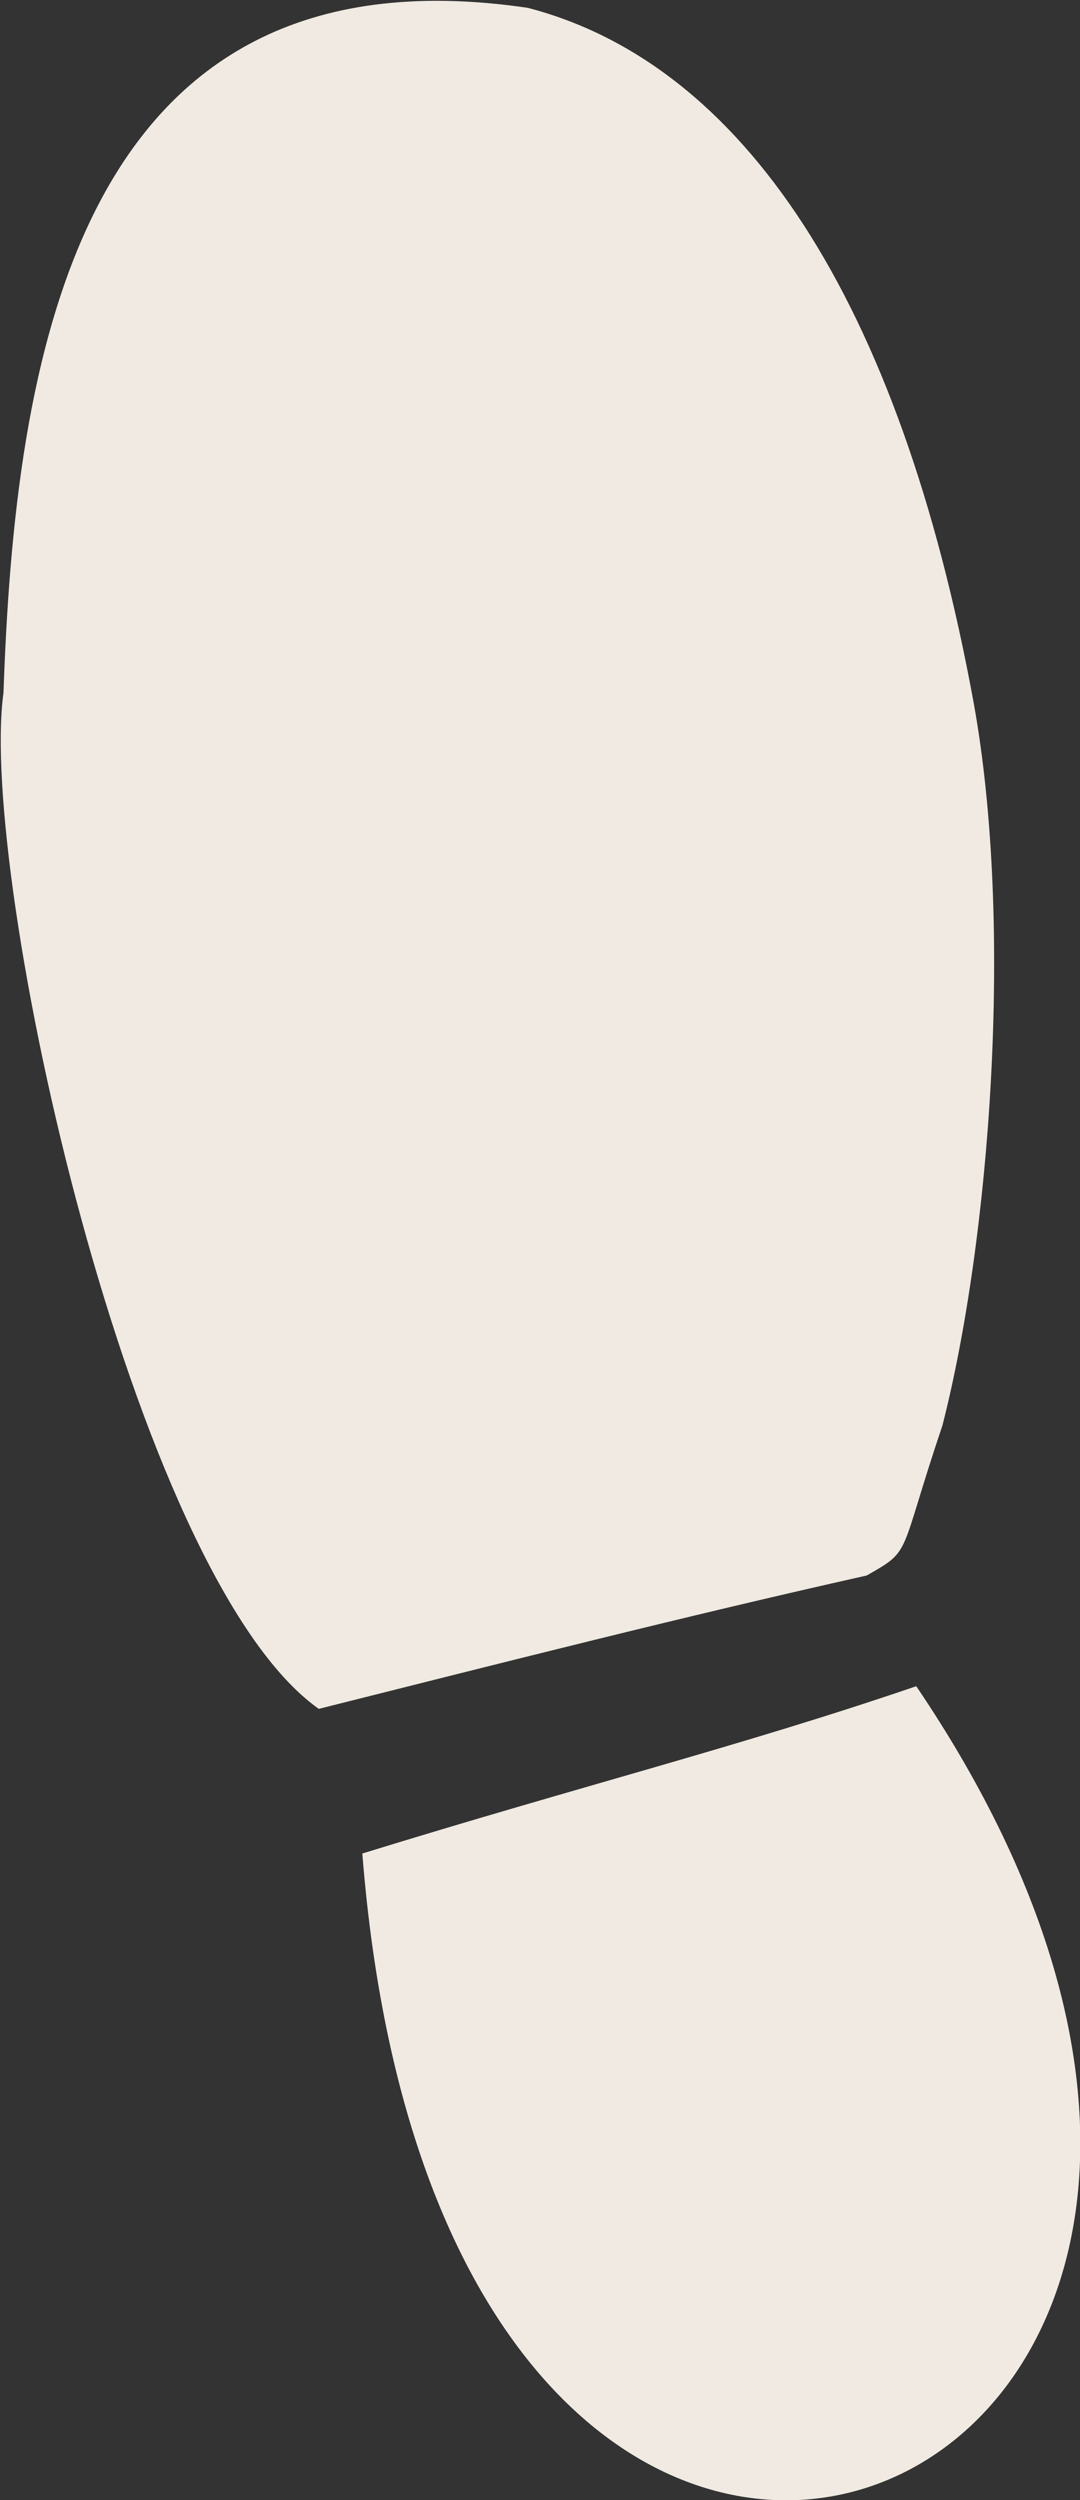 <?xml version="1.0" encoding="UTF-8"?> <!-- Generator: Adobe Illustrator 19.0.0, SVG Export Plug-In . SVG Version: 6.00 Build 0) --> <svg xmlns="http://www.w3.org/2000/svg" xmlns:xlink="http://www.w3.org/1999/xlink" id="Layer_1" x="0px" y="0px" viewBox="-235 278 124 286.9" style="enable-background:new -235 278 124 286.9;" xml:space="preserve"><rect x="-235" y="278" width="124" height="286.9" fill="#333333" stroke="none"/> <style type="text/css"> .st0{fill:#F0EAE2;} </style> <path id="left" class="st0" d="M-126.8,441.6c5.5-21.5,8.2-57.4,3.6-82.9c-8.5-46.5-26.6-73.4-51.2-79.8 c-52.3-7.7-58.9,41.3-60.2,78.6c-2.9,20.9,14.7,101.4,36.2,116.6c21.1-5.3,41.9-10.6,62.9-15.3 C-130.2,455.8-131.9,456.7-126.8,441.6z M-193.4,490.7c9.8,124.2,127.3,74.9,63.6-19.2C-150,478.4-167.8,482.8-193.4,490.7 L-193.4,490.7z"></path> </svg> 